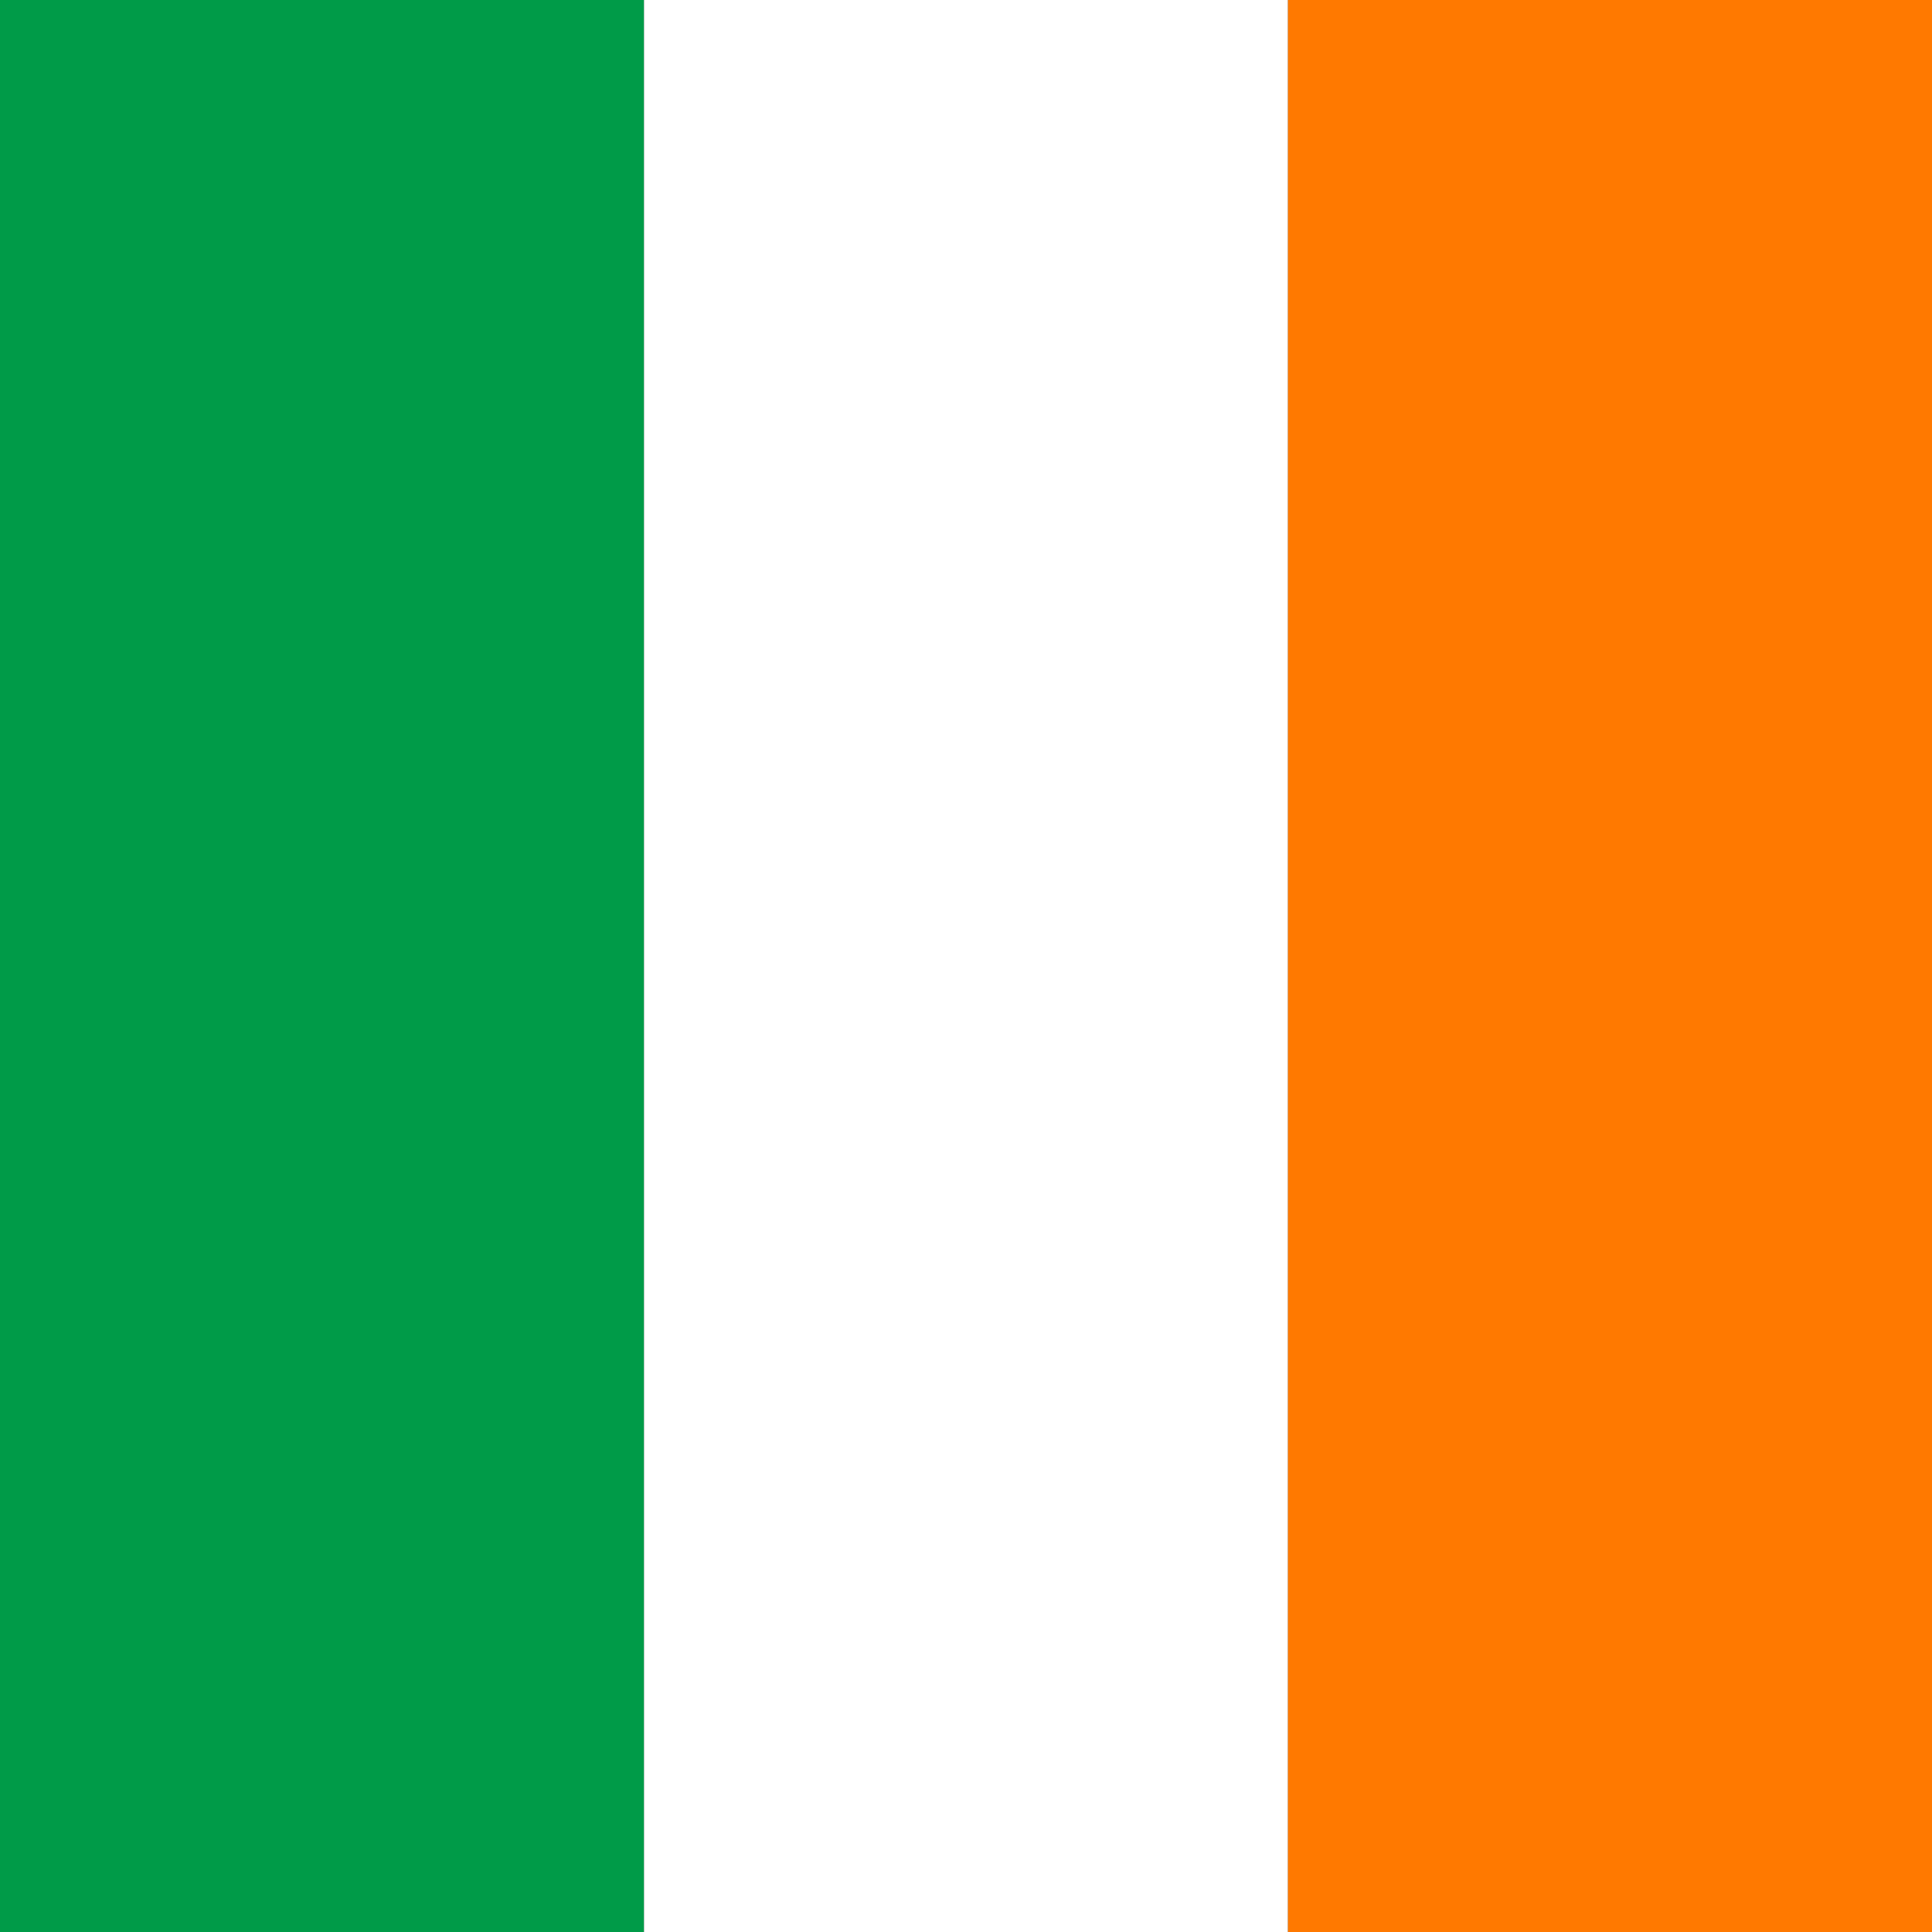 <?xml version="1.0" encoding="UTF-8" standalone="no"?>
<!DOCTYPE svg PUBLIC "-//W3C//DTD SVG 1.1//EN" "http://www.w3.org/Graphics/SVG/1.1/DTD/svg11.dtd">
<svg width="100%" height="100%" viewBox="0 0 300 300" version="1.1" xmlns="http://www.w3.org/2000/svg" xmlns:xlink="http://www.w3.org/1999/xlink" xml:space="preserve" xmlns:serif="http://www.serif.com/" style="fill-rule:evenodd;clip-rule:evenodd;stroke-linejoin:round;stroke-miterlimit:2;">
    <rect x="0" y="0" width="300" height="300" fill="#333333" stroke="none"/>
    <g id="IE">
        <rect x="0" y="0" width="100" height="300" style="fill:rgb(0,155,72);"/>
        <rect x="100" y="0" width="100" height="300" style="fill:white;"/>
        <rect x="200" y="0" width="100" height="300" style="fill:rgb(255,121,0);"/>
    </g>
</svg>
